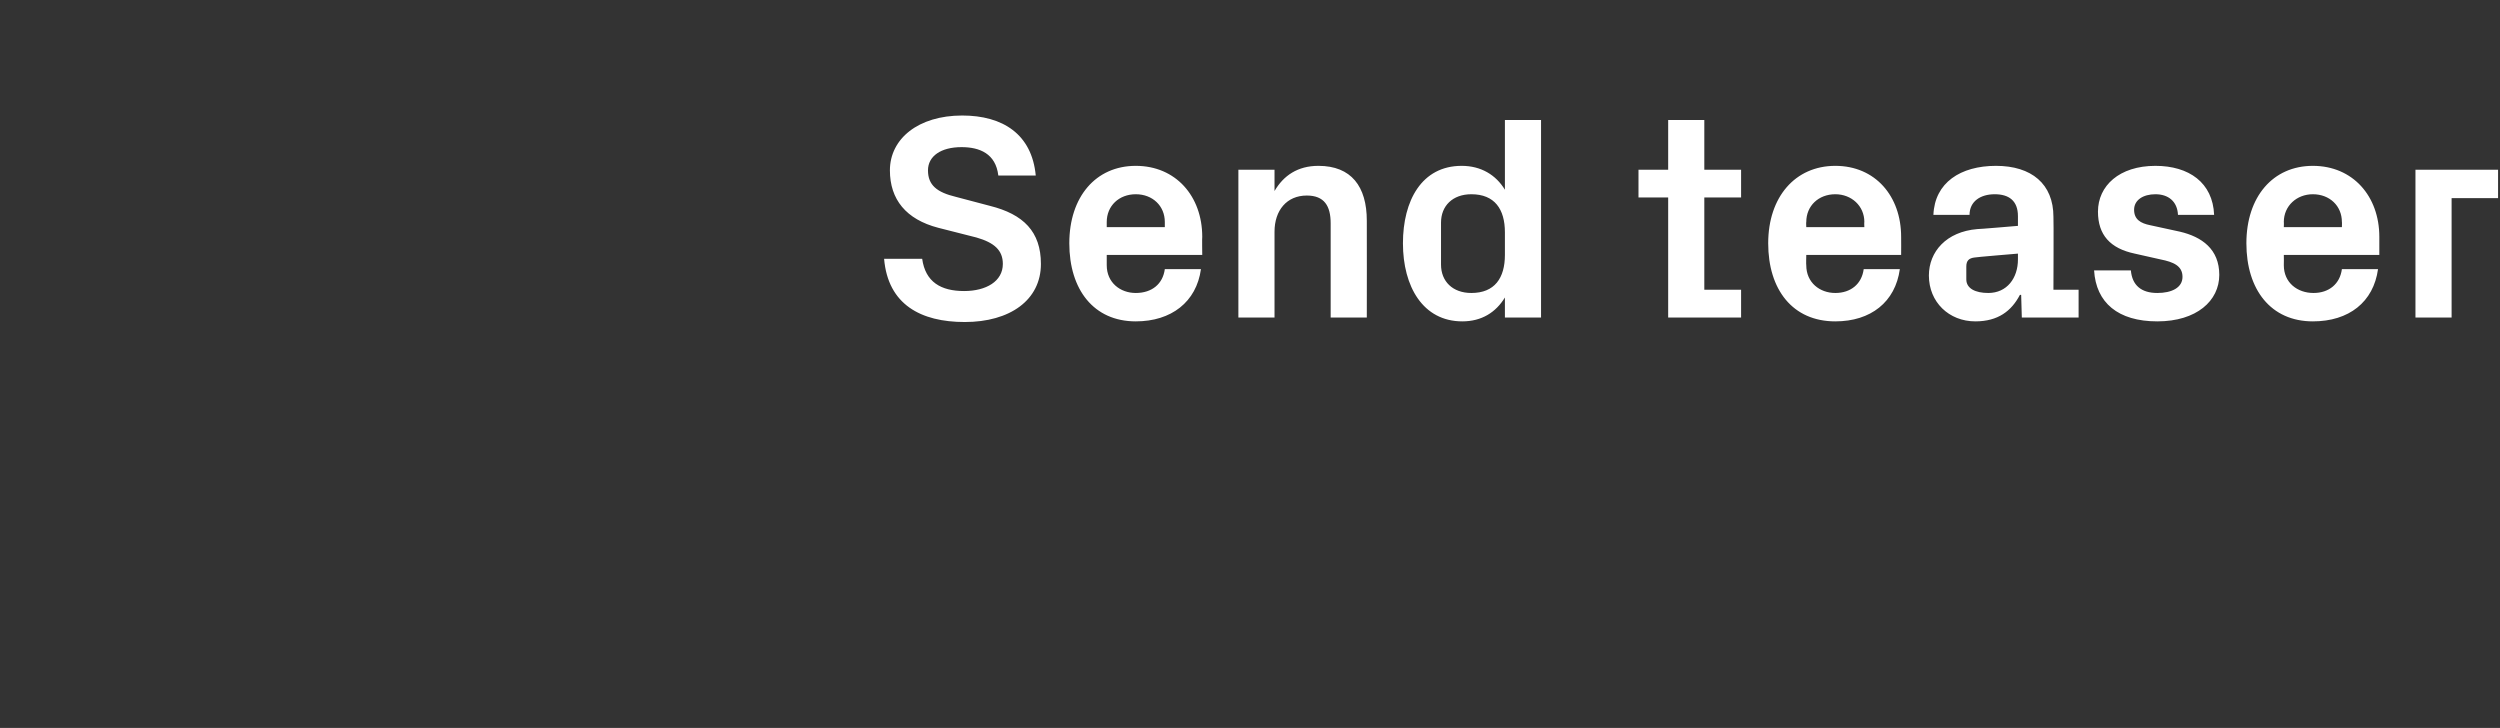 <?xml version="1.0" standalone="no"?><!DOCTYPE svg PUBLIC "-//W3C//DTD SVG 1.1//EN" "http://www.w3.org/Graphics/SVG/1.1/DTD/svg11.dtd"><svg xmlns="http://www.w3.org/2000/svg" version="1.1" width="387.4px" height="112.8px" viewBox="0 -13 387.4 112.8" style="top:-13px"><rect x="0" y="-13" width="387.4" height="112.8" fill="#333333" stroke="none"/>  <desc>Send teaser</desc>  <defs/>  <g id="Polygon22112">    <path d="M 143.8 13.4 C 143.8 15.7 145.2 16.8 148.1 17.5 C 148.1 17.5 153.4 18.9 153.4 18.9 C 158.6 20.2 161.3 22.9 161.3 27.9 C 161.3 33.5 156.5 36.9 149.5 36.9 C 142.7 36.9 137.6 34.2 137 27.1 C 137 27.1 142.9 27.1 142.9 27.1 C 143.4 30.7 145.8 32.1 149.4 32.1 C 152.8 32.1 155.4 30.6 155.4 27.9 C 155.4 25.8 154.1 24.6 151.3 23.8 C 151.3 23.8 145.4 22.3 145.4 22.3 C 140.4 21 137.9 17.9 137.9 13.4 C 137.9 8.5 142.3 4.9 149.1 4.9 C 155.4 4.9 159.9 7.8 160.5 14.2 C 160.5 14.2 154.7 14.2 154.7 14.2 C 154.3 10.8 151.8 9.8 149 9.8 C 145.8 9.8 143.8 11.2 143.8 13.4 Z M 171.5 22.2 L 180.5 22.2 C 180.5 22.2 180.5 21.37 180.5 21.4 C 180.5 18.9 178.6 17.1 176 17.1 C 173.4 17.1 171.5 18.9 171.5 21.4 C 171.5 21.37 171.5 22.2 171.5 22.2 Z M 176 12.7 C 182.2 12.7 186.3 17.4 186.3 23.7 C 186.26 23.71 186.3 26.5 186.3 26.5 L 171.5 26.5 C 171.5 26.5 171.5 28.08 171.5 28.1 C 171.5 30.8 173.6 32.4 176 32.4 C 178.5 32.4 180.2 31 180.5 28.7 C 180.5 28.7 186.1 28.7 186.1 28.7 C 185.4 33.8 181.5 36.8 176 36.8 C 169.5 36.8 165.7 31.9 165.7 24.7 C 165.7 17.5 169.8 12.7 176 12.7 Z M 197.5 16.6 C 198.9 14.2 201.1 12.7 204.3 12.7 C 209.4 12.7 211.8 15.9 211.8 21.2 C 211.82 21.19 211.8 36.2 211.8 36.2 L 206.2 36.2 C 206.2 36.2 206.2 21.6 206.2 21.6 C 206.2 18.9 205.2 17.3 202.5 17.3 C 199.4 17.3 197.5 19.6 197.5 22.9 C 197.51 22.95 197.5 36.2 197.5 36.2 L 191.9 36.2 L 191.9 13.3 L 197.5 13.3 C 197.5 13.3 197.51 16.6 197.5 16.6 Z M 233.2 23 C 233.2 19.4 231.6 17.1 228 17.1 C 225.1 17.1 223.3 18.9 223.3 21.5 C 223.3 21.5 223.3 28 223.3 28 C 223.3 30.6 225.1 32.4 228 32.4 C 231.6 32.4 233.2 30.1 233.2 26.5 C 233.2 26.5 233.2 23 233.2 23 Z M 233.2 36.2 C 233.2 36.2 233.2 33.12 233.2 33.1 C 231.8 35.4 229.6 36.8 226.6 36.8 C 220.5 36.8 217.4 31.4 217.4 24.7 C 217.4 18.1 220.3 12.7 226.5 12.7 C 229.5 12.7 231.8 14.1 233.2 16.4 C 233.2 16.38 233.2 5.6 233.2 5.6 L 238.8 5.6 L 238.8 36.2 L 233.2 36.2 Z M 264.1 31.9 L 269.8 31.9 L 269.8 36.2 L 258.5 36.2 L 258.5 17.6 L 253.9 17.6 L 253.9 13.3 L 258.5 13.3 L 258.5 5.6 L 264.1 5.6 L 264.1 13.3 L 269.8 13.3 L 269.8 17.6 L 264.1 17.6 L 264.1 31.9 Z M 279.9 22.2 L 288.9 22.2 C 288.9 22.2 288.86 21.37 288.9 21.4 C 288.9 18.9 286.9 17.1 284.4 17.1 C 281.8 17.1 279.9 18.9 279.9 21.4 C 279.86 21.37 279.9 22.2 279.9 22.2 Z M 284.4 12.7 C 290.6 12.7 294.6 17.4 294.6 23.7 C 294.62 23.71 294.6 26.5 294.6 26.5 L 279.9 26.5 C 279.9 26.5 279.86 28.08 279.9 28.1 C 279.9 30.8 282 32.4 284.4 32.4 C 286.8 32.4 288.5 31 288.8 28.7 C 288.8 28.7 294.4 28.7 294.4 28.7 C 293.7 33.8 289.9 36.8 284.4 36.8 C 277.8 36.8 274 31.9 274 24.7 C 274 17.5 278.2 12.7 284.4 12.7 Z M 312.7 27.2 C 312.71 27.18 312.7 26.3 312.7 26.3 C 312.7 26.3 305.96 26.86 306 26.9 C 305.1 27 304.7 27.4 304.7 28.3 C 304.7 28.3 304.7 30.3 304.7 30.3 C 304.7 31.7 306.1 32.4 308.1 32.4 C 311 32.4 312.7 30.1 312.7 27.2 Z M 312.7 20.5 C 312.7 18.1 311.3 17.1 309.1 17.1 C 306.9 17.1 305.2 18.2 305.2 20.3 C 305.2 20.3 299.6 20.3 299.6 20.3 C 299.8 15.3 303.8 12.7 309.3 12.7 C 314.8 12.7 318.2 15.5 318.2 20.6 C 318.25 20.61 318.2 31.9 318.2 31.9 L 322.1 31.9 L 322.1 36.2 L 313.3 36.2 L 313.2 32.7 C 313.2 32.7 313.03 32.67 313 32.7 C 311.7 35.2 309.6 36.8 306.1 36.8 C 302 36.8 298.9 33.8 298.9 29.7 C 298.9 26 301.6 22.9 306.4 22.5 C 306.37 22.54 312.7 22 312.7 22 C 312.7 22 312.71 20.52 312.7 20.5 Z M 337.8 22.9 C 341.2 23.7 343.9 25.6 343.9 29.6 C 343.9 33.6 340.4 36.8 334.3 36.8 C 328.2 36.8 324.8 33.9 324.5 28.9 C 324.5 28.9 330.2 28.9 330.2 28.9 C 330.4 31.2 331.8 32.4 334.3 32.4 C 336.5 32.4 338.2 31.6 338.2 29.9 C 338.2 28.2 336.8 27.6 334.8 27.2 C 334.8 27.2 330.8 26.3 330.8 26.3 C 327 25.5 325.1 23.4 325.1 19.8 C 325.1 15.8 328.4 12.7 334 12.7 C 339.2 12.7 342.9 15.3 343.1 20.3 C 343.1 20.3 337.5 20.3 337.5 20.3 C 337.4 18.2 336 17.1 334 17.1 C 332.1 17.1 330.7 18 330.7 19.5 C 330.7 21 331.7 21.6 333.2 21.9 C 333.2 21.9 337.8 22.9 337.8 22.9 Z M 353.9 22.2 L 362.9 22.2 C 362.9 22.2 362.93 21.37 362.9 21.4 C 362.9 18.9 361 17.1 358.4 17.1 C 355.9 17.1 353.9 18.9 353.9 21.4 C 353.93 21.37 353.9 22.2 353.9 22.2 Z M 358.4 12.7 C 364.6 12.7 368.7 17.4 368.7 23.7 C 368.69 23.71 368.7 26.5 368.7 26.5 L 353.9 26.5 C 353.9 26.5 353.93 28.08 353.9 28.1 C 353.9 30.8 356 32.4 358.5 32.4 C 360.9 32.4 362.6 31 362.9 28.7 C 362.9 28.7 368.5 28.7 368.5 28.7 C 367.8 33.8 364 36.8 358.4 36.8 C 351.9 36.8 348.1 31.9 348.1 24.7 C 348.1 17.5 352.2 12.7 358.4 12.7 Z M 374.3 13.3 L 387.1 13.3 L 387.1 17.7 L 379.9 17.7 L 379.9 36.2 L 374.3 36.2 L 374.3 13.3 Z " stroke="none" fill="#fff"/>  </g></svg>